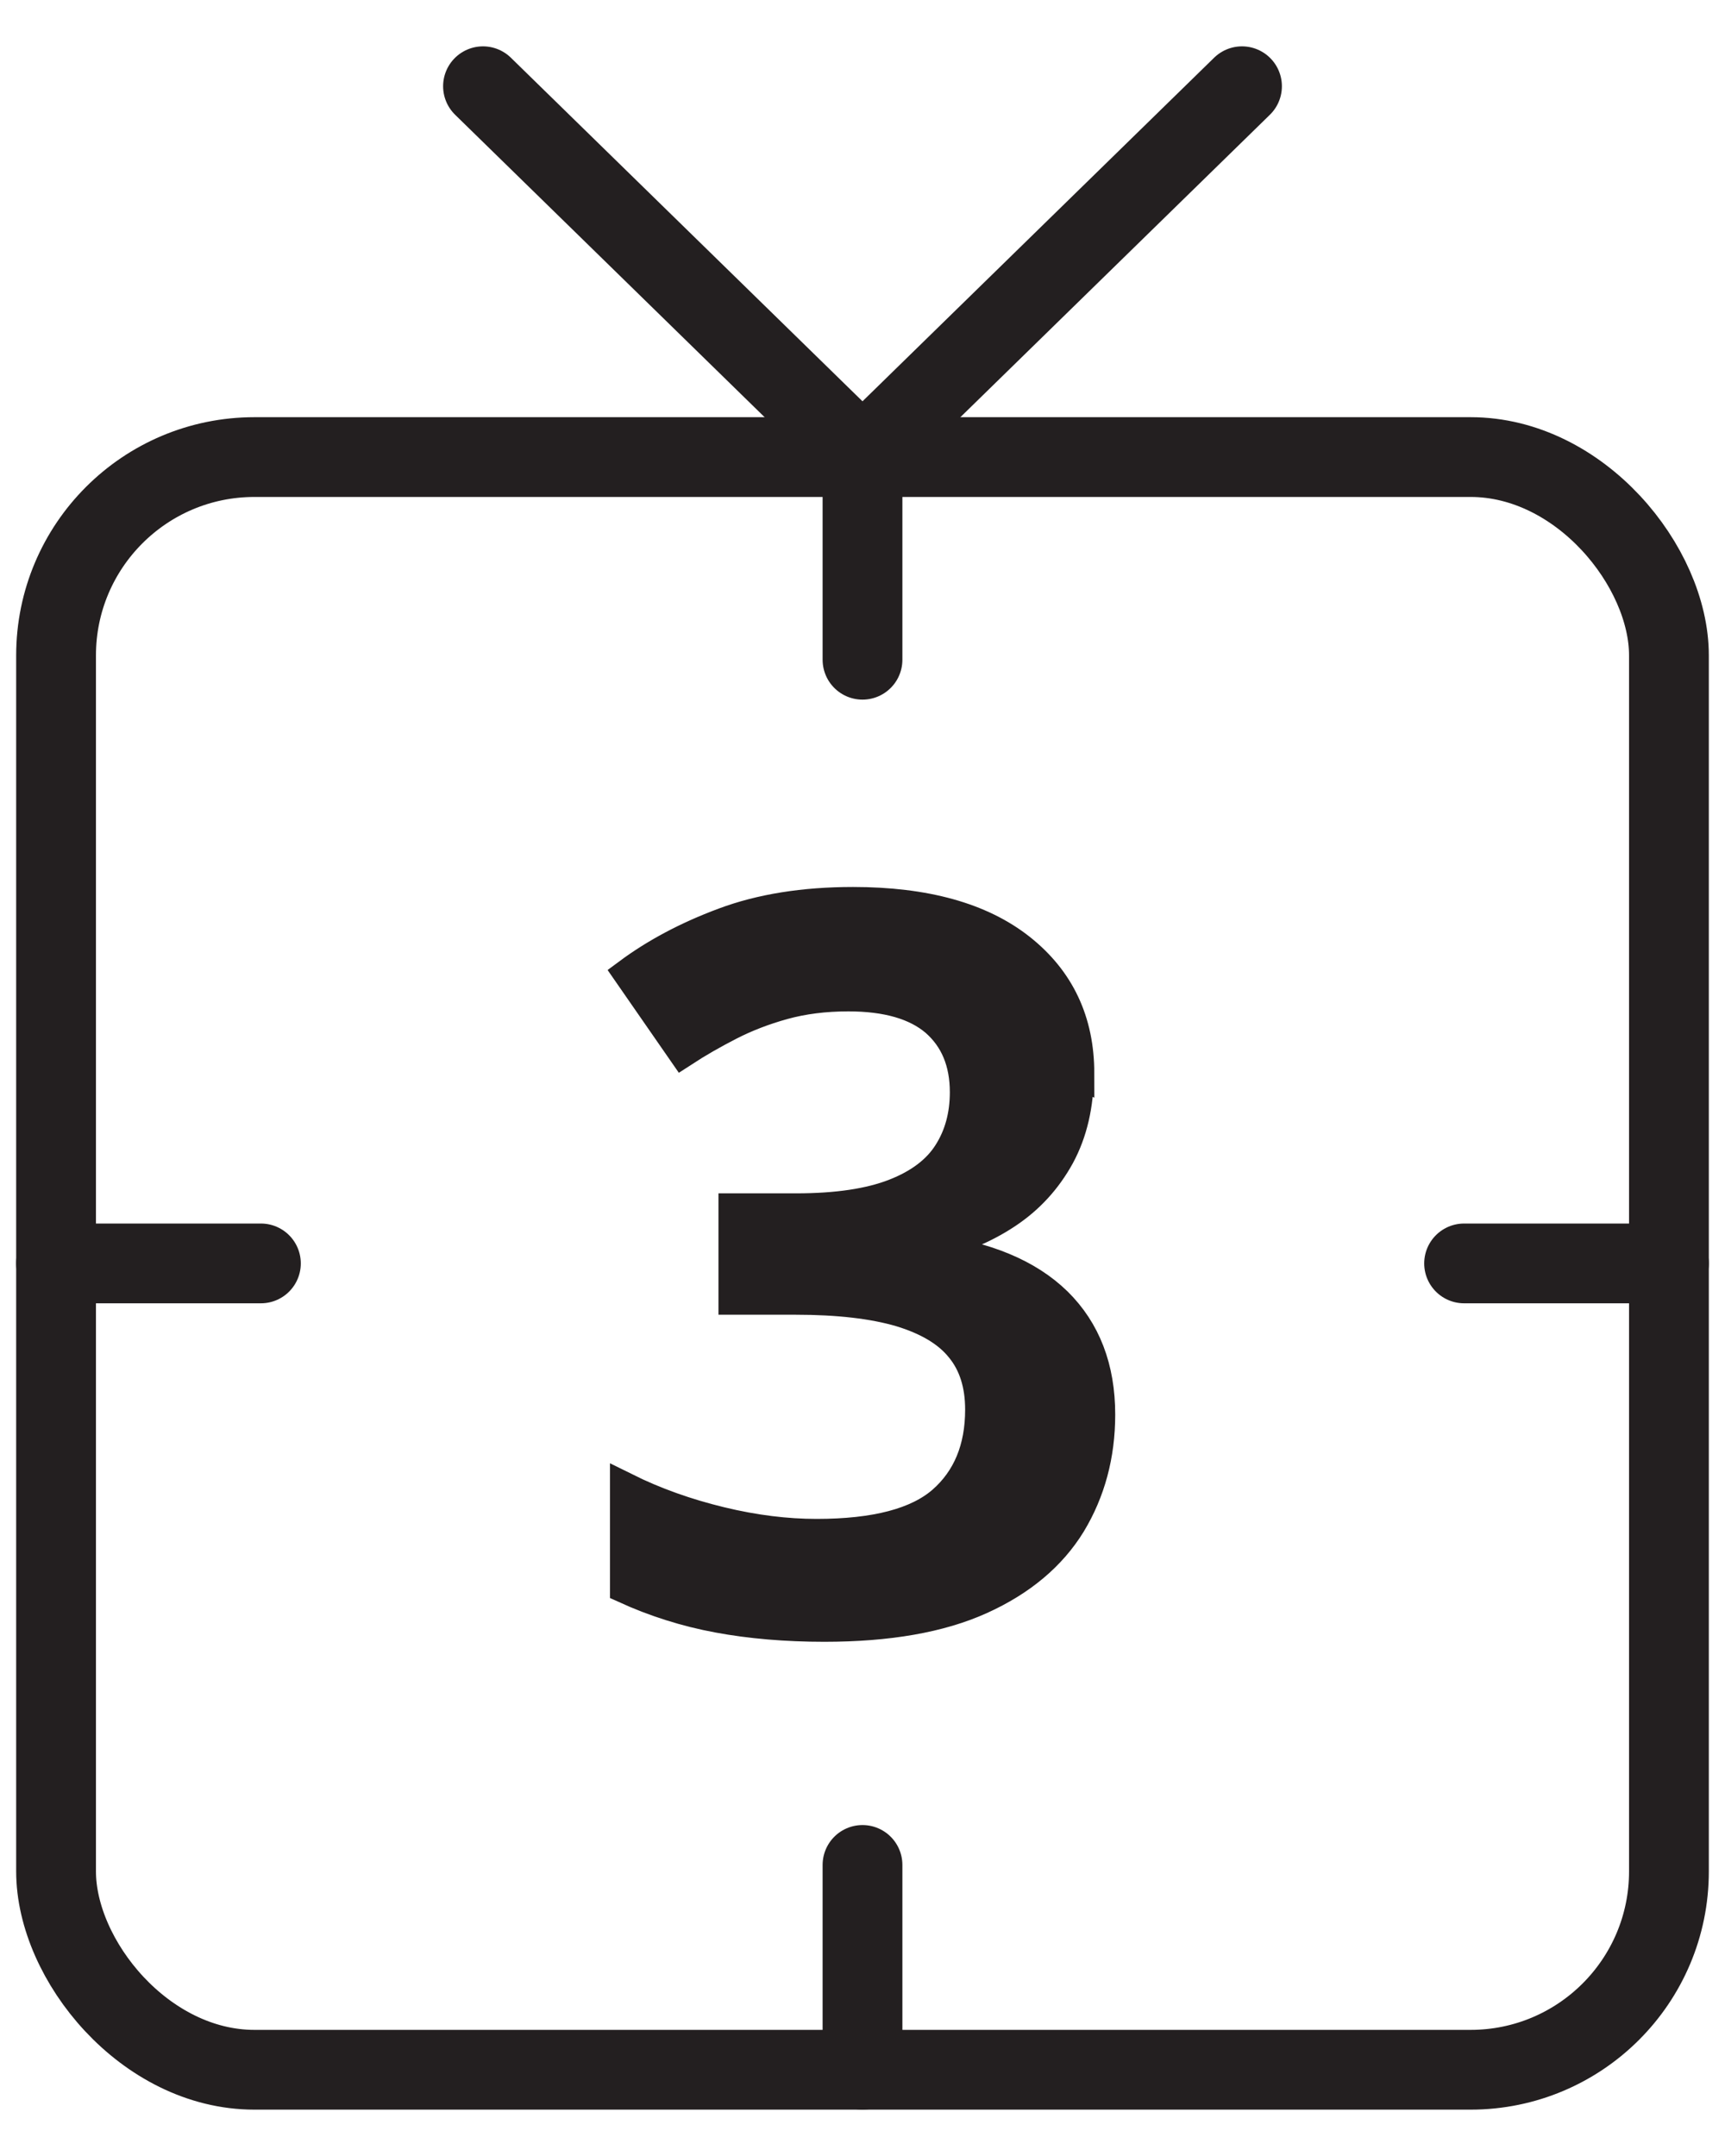 <?xml version="1.0" encoding="UTF-8"?>
<svg id="Layer_1" xmlns="http://www.w3.org/2000/svg" version="1.1" viewBox="0 0 80 100">
  <!-- Generator: Adobe Illustrator 29.6.1, SVG Export Plug-In . SVG Version: 2.1.1 Build 9)  -->
  <rect x="2.6" y="21.2" width="74.8" height="74.8" rx="9.2" ry="9.2" fill="none" stroke="#231f20" stroke-miterlimit="10" stroke-width="3.7"/>
  <g>
    <line x1="40" y1="21.2" x2="22.4" y2="4" fill="none" stroke="#231f20" stroke-linecap="round" stroke-linejoin="round" stroke-width="3.7"/>
    <line x1="40" y1="21.2" x2="57.6" y2="4" fill="none" stroke="#231f20" stroke-linecap="round" stroke-linejoin="round" stroke-width="3.7"/>
  </g>
  <line x1="77.4" y1="58.6" x2="67.9" y2="58.6" fill="none" stroke="#231f20" stroke-linecap="round" stroke-linejoin="round" stroke-width="3.7"/>
  <line x1="12.1" y1="58.6" x2="2.6" y2="58.6" fill="none" stroke="#231f20" stroke-linecap="round" stroke-linejoin="round" stroke-width="3.7"/>
  <line x1="40" y1="96" x2="40" y2="86.5" fill="none" stroke="#231f20" stroke-linecap="round" stroke-linejoin="round" stroke-width="3.7"/>
  <line x1="40" y1="30.6" x2="40" y2="21.2" fill="none" stroke="#231f20" stroke-linecap="round" stroke-linejoin="round" stroke-width="3.7"/>
  <g isolation="isolate">
    <g isolation="isolate">
      <path d="M50.03,49.77c0,1.48-.3,2.76-.89,3.85-.6,1.09-1.41,1.98-2.45,2.67-1.04.69-2.23,1.19-3.59,1.49v.16c2.61.33,4.58,1.15,5.92,2.46,1.33,1.31,2,3.05,2,5.21,0,1.89-.46,3.58-1.36,5.07-.91,1.48-2.3,2.65-4.18,3.5-1.88.85-4.29,1.27-7.25,1.27-1.77,0-3.42-.14-4.93-.42-1.51-.28-2.95-.74-4.31-1.36v-4.67c1.39.69,2.86,1.21,4.43,1.59s3.05.56,4.45.56c2.73,0,4.67-.51,5.84-1.53,1.16-1.02,1.75-2.43,1.75-4.24,0-1.16-.3-2.12-.91-2.86-.6-.75-1.54-1.3-2.79-1.68-1.26-.37-2.88-.56-4.86-.56h-2.88v-4.23h2.91c1.89,0,3.41-.23,4.56-.68,1.15-.45,1.98-1.08,2.49-1.89.51-.8.77-1.74.77-2.82,0-1.4-.46-2.49-1.36-3.28-.91-.78-2.26-1.17-4.05-1.17-1.1,0-2.11.13-3.01.38-.9.25-1.73.57-2.49.96s-1.48.8-2.17,1.25l-2.53-3.65c1.24-.92,2.71-1.71,4.43-2.35,1.71-.64,3.71-.96,5.99-.96,3.35,0,5.94.72,7.76,2.16,1.82,1.44,2.73,3.37,2.73,5.78Z" fill="#231f20"/>
    </g>
    <g isolation="isolate">
      <path d="M50.03,49.77c0,1.48-.3,2.76-.89,3.85-.6,1.09-1.41,1.98-2.45,2.67-1.04.69-2.23,1.19-3.59,1.49v.16c2.61.33,4.58,1.15,5.92,2.46,1.33,1.31,2,3.05,2,5.21,0,1.89-.46,3.58-1.36,5.07-.91,1.48-2.3,2.65-4.18,3.5-1.88.85-4.29,1.27-7.25,1.27-1.77,0-3.42-.14-4.93-.42-1.51-.28-2.95-.74-4.31-1.36v-4.67c1.39.69,2.86,1.21,4.43,1.59s3.05.56,4.45.56c2.73,0,4.67-.51,5.84-1.53,1.16-1.02,1.75-2.43,1.75-4.24,0-1.16-.3-2.12-.91-2.86-.6-.75-1.54-1.3-2.79-1.68-1.26-.37-2.88-.56-4.86-.56h-2.88v-4.23h2.91c1.89,0,3.41-.23,4.56-.68,1.15-.45,1.98-1.08,2.49-1.89.51-.8.77-1.74.77-2.82,0-1.4-.46-2.49-1.36-3.28-.91-.78-2.26-1.17-4.05-1.17-1.1,0-2.11.13-3.01.38-.9.25-1.73.57-2.49.96s-1.48.8-2.17,1.25l-2.53-3.65c1.24-.92,2.71-1.71,4.43-2.35,1.71-.64,3.71-.96,5.99-.96,3.35,0,5.94.72,7.76,2.16,1.82,1.44,2.73,3.37,2.73,5.78Z" fill="none" stroke="#231f20" stroke-miterlimit="10" stroke-width="1.4"/>
    </g>
  </g>
</svg>
